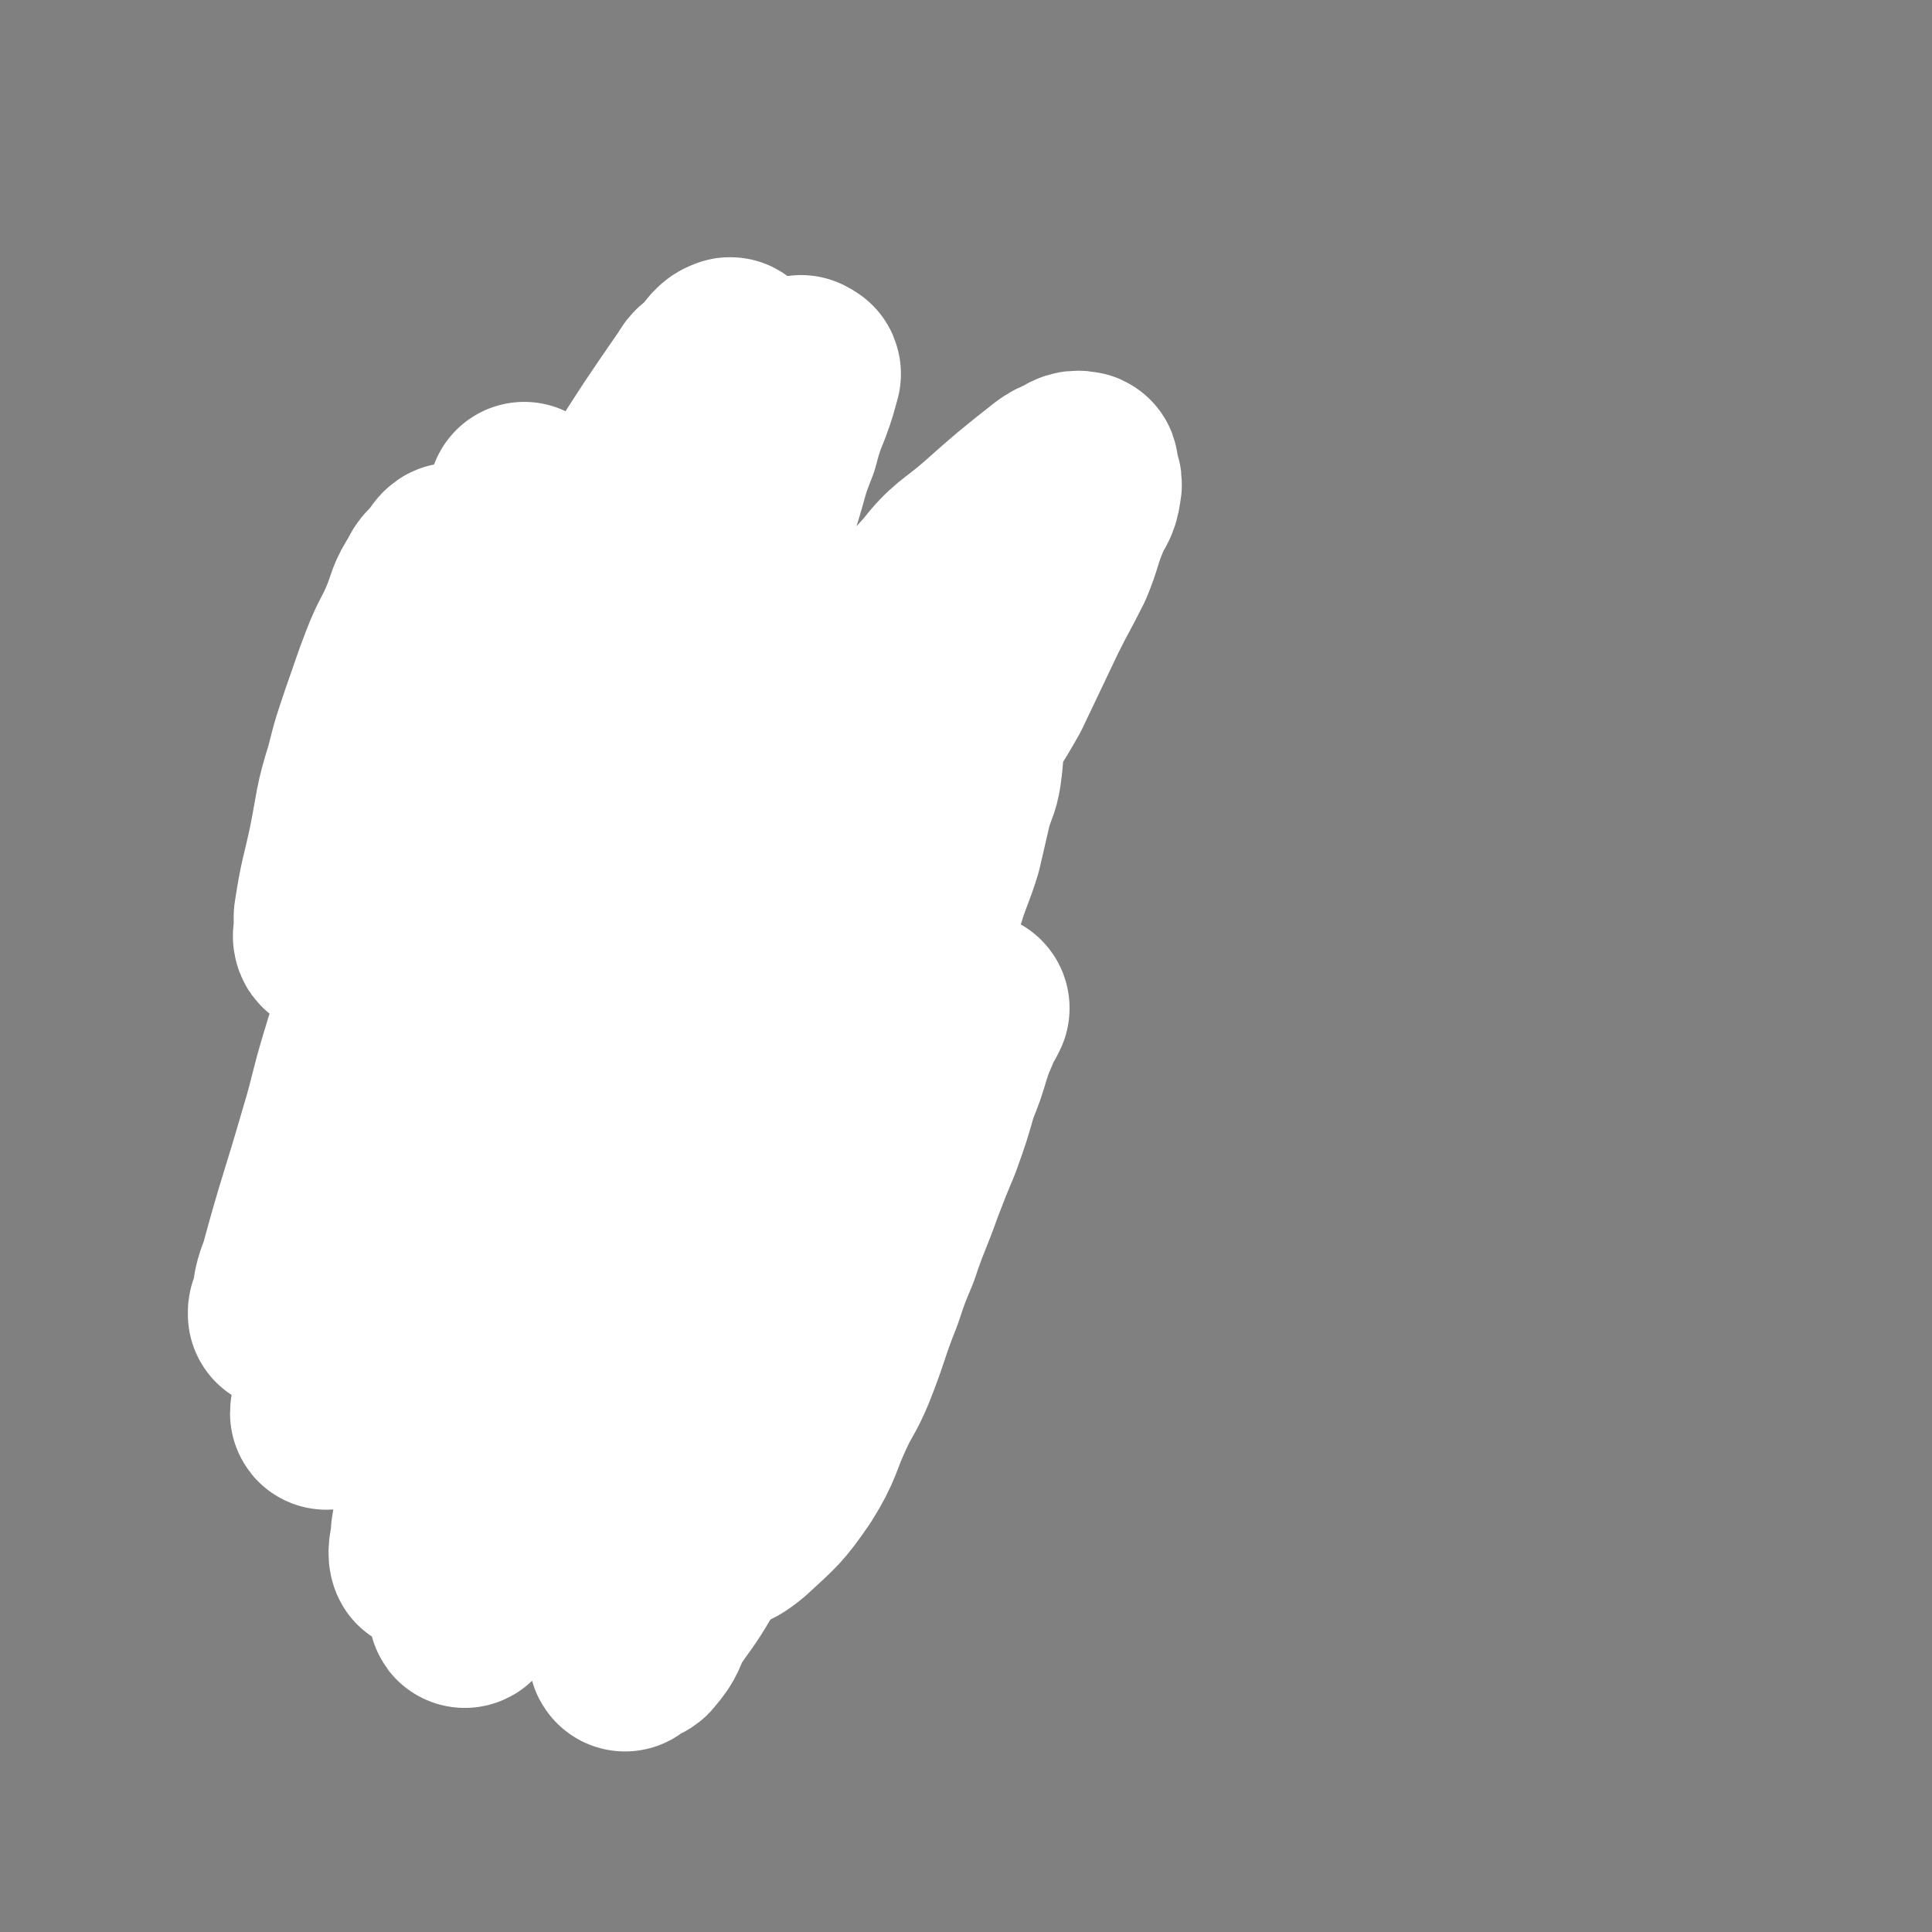<svg viewBox='0 0 1054 1054' version='1.1' xmlns='http://www.w3.org/2000/svg' xmlns:xlink='http://www.w3.org/1999/xlink'><rect x="0" y="0" width="1054" height="1054" fill="#808080" stroke="none"/><g fill='none' stroke='#000000' stroke-width='8' stroke-linecap='round' stroke-linejoin='round'><path d='M195,355c-1,-1 -1,-2 -1,-1 -1,0 0,0 0,2 0,1 0,1 0,3 0,1 0,1 0,3 0,1 0,1 0,2 0,1 0,1 0,3 0,3 0,3 0,6 0,3 0,3 1,6 1,5 1,4 3,10 1,5 0,5 2,11 0,5 1,5 2,11 0,2 -1,2 -1,5 0,1 1,1 2,3 1,3 1,3 2,7 1,3 1,3 2,6 0,3 0,3 1,6 0,1 0,1 1,3 0,2 0,2 1,4 1,5 1,5 2,10 1,4 1,5 2,10 1,5 0,5 2,10 0,3 0,3 2,7 1,4 2,3 3,7 1,3 0,3 0,7 0,2 1,2 2,5 0,1 0,1 1,3 0,3 0,3 1,6 0,1 0,1 1,3 1,5 0,5 2,11 0,4 0,4 2,8 0,4 1,4 2,8 0,4 -1,4 -1,8 0,4 1,4 2,8 0,5 0,5 2,10 0,4 0,4 2,9 1,4 1,4 3,8 1,4 0,4 2,8 1,3 1,3 3,7 0,2 0,2 1,4 0,1 0,1 1,3 0,3 0,3 1,7 0,1 0,1 1,3 0,2 0,2 1,4 0,3 0,4 0,7 1,4 1,4 2,8 0,4 -1,5 -1,9 0,4 1,4 1,8 1,4 0,4 1,8 1,3 1,3 2,6 0,2 -1,2 0,4 1,2 1,2 3,4 0,1 0,1 1,3 0,2 -1,2 0,4 1,3 2,3 4,7 0,1 0,1 0,2 0,1 0,1 0,2 1,4 1,4 2,8 1,2 0,3 1,6 0,1 0,1 1,3 0,1 0,1 1,3 0,4 0,4 0,9 0,1 0,1 0,3 0,1 0,1 0,3 0,2 0,2 0,4 0,1 0,1 0,2 0,0 0,0 0,1 0,1 1,0 1,2 0,0 0,1 0,2 0,1 0,1 0,2 0,0 0,0 0,1 0,0 0,0 0,1 0,1 0,1 1,2 1,1 2,0 3,2 0,0 -1,0 -1,1 0,0 1,0 2,1 0,1 -1,1 0,3 0,1 1,0 2,2 0,1 0,1 0,3 0,0 0,1 0,2 1,1 1,0 3,2 0,0 0,1 1,2 0,1 0,1 1,2 0,0 -1,0 -1,0 0,1 1,0 2,1 0,1 0,1 0,2 1,0 1,-1 2,-1 0,0 0,0 0,0 2,0 1,1 3,1 0,0 0,0 1,0 1,0 1,0 2,0 0,0 0,0 1,0 0,0 0,0 1,0 0,0 0,0 1,1 0,0 0,0 1,1 0,0 0,-1 2,-1 0,0 1,0 2,0 1,0 1,1 3,1 1,1 1,0 3,1 1,0 1,1 2,2 0,0 0,-1 2,-1 1,0 1,0 3,0 1,0 0,1 2,1 0,0 1,0 2,0 1,0 1,0 2,0 0,0 0,0 0,0 2,0 2,0 3,0 1,0 1,0 2,0 1,0 1,0 2,0 1,0 1,0 2,0 1,0 1,0 2,0 0,0 0,0 1,0 1,0 1,0 2,0 1,0 1,0 3,0 1,0 1,0 2,0 1,0 1,0 2,0 1,0 1,0 2,0 1,0 1,0 2,0 1,0 1,0 2,0 1,0 1,0 2,0 1,0 1,0 2,0 1,0 1,0 2,0 1,0 1,0 2,0 1,0 1,0 2,0 1,0 1,0 3,0 1,0 1,0 2,0 1,0 1,0 3,0 1,0 1,0 2,0 1,0 1,0 2,0 1,0 1,0 3,0 1,0 1,0 3,0 1,0 1,0 2,0 1,0 1,0 2,0 1,0 1,0 2,0 1,0 1,0 2,0 1,0 1,0 2,0 1,0 1,0 3,0 1,0 1,0 2,0 0,0 0,0 1,0 0,0 0,0 1,0 1,0 1,0 2,0 1,0 1,0 3,0 1,0 1,0 2,0 1,0 1,0 3,0 0,0 0,0 1,0 1,0 1,0 2,0 1,0 1,0 2,0 1,0 1,0 3,0 1,0 1,0 2,0 0,0 0,0 1,0 0,0 0,0 1,0 0,0 0,0 1,0 0,0 0,0 1,0 0,0 0,0 1,0 0,0 0,0 0,0 1,0 1,0 1,0 1,-1 1,-1 1,-2 0,-1 0,-1 0,-2 0,-1 0,-1 0,-2 0,-1 0,-1 0,-2 0,-1 0,-1 0,-2 0,-1 0,-1 0,-2 0,-1 0,-1 0,-2 0,-1 -1,-1 -1,-2 -1,-3 -1,-3 -1,-5 -1,-2 -2,-1 -2,-3 -1,-1 -1,-1 -1,-1 -1,-2 -1,-2 -2,-3 0,0 0,0 0,0 -1,-1 -1,-2 -1,-2 -1,-1 -1,-1 -1,-1 1,0 2,0 4,2 1,0 0,1 2,2 0,0 0,-1 1,0 0,0 0,0 1,1 1,0 1,0 2,1 1,0 1,0 2,1 1,0 1,0 2,1 1,0 1,-1 2,-1 1,0 1,1 3,1 1,1 1,1 3,1 0,0 0,0 1,0 1,0 1,0 2,0 0,0 0,0 1,0 0,0 0,0 1,0 1,0 1,0 2,0 0,0 0,0 0,0 1,0 0,-1 0,-1 -1,-2 -1,-2 -2,-3 -1,-1 -1,-1 -2,-2 0,0 0,0 0,0 -1,-1 -1,-1 -1,-1 -1,-1 -1,-1 -1,-1 -1,-1 -1,-1 -1,-1 -1,-1 -1,-1 -1,-1 -1,-1 -1,-1 -1,-1 -1,-1 -1,-1 -1,-1 -1,-1 -1,-2 -2,-2 -1,-1 -1,0 -2,0 0,0 0,0 0,0 -2,-1 -1,-1 -2,-1 -1,-1 -2,0 -1,0 1,0 2,0 5,0 0,0 0,0 1,0 0,0 0,0 1,0 1,0 1,0 2,0 0,0 0,0 1,0 1,0 1,0 2,0 0,0 0,0 1,0 0,0 0,0 1,0 0,0 0,0 1,0 0,0 0,0 1,0 0,0 0,0 1,0 0,0 0,0 0,0 0,-1 0,-1 0,-2 0,-1 0,-1 0,-2 0,-1 0,-1 0,-2 0,-1 0,-1 0,-2 0,0 0,0 0,0 0,-3 0,-3 -1,-5 -1,-1 -2,0 -3,-1 0,-1 0,-1 0,-2 -1,-1 -2,-1 -2,-1 -1,-1 -1,-1 -2,-2 0,0 0,0 0,0 -2,-1 -1,-1 -2,-2 -1,-1 -1,-1 -1,-1 -1,-1 -2,-1 -1,-1 1,-1 2,0 4,0 1,0 1,-1 3,0 2,1 2,2 4,3 0,0 0,-1 1,-1 0,0 0,0 1,0 1,0 1,0 2,0 0,0 0,0 1,0 0,0 0,0 1,0 0,0 0,0 1,0 0,-1 -1,-1 -1,-2 0,-1 0,-1 0,-2 0,0 0,0 0,0 -1,-1 -1,-1 -1,-2 -1,-1 -1,-1 -2,-2 -1,-2 0,-2 -1,-4 -1,-1 -2,-1 -3,-2 -1,-1 -1,-1 -2,-2 -2,-2 -2,-3 -4,-5 -1,-1 -1,-1 -3,-2 -1,0 -1,0 -2,0 -2,-1 -2,-2 -4,-2 -1,-1 -1,-1 -1,-1 -1,0 -1,0 -2,0 -1,0 -1,-1 -2,-1 -1,0 -1,0 -2,0 0,0 0,0 0,0 -1,0 -1,0 -1,0 -1,0 -1,0 -1,0 -1,0 -2,0 -2,0 -1,0 0,1 -1,1 0,0 0,0 0,0 -1,0 -1,0 -2,0 0,0 0,0 0,0 -1,0 -2,0 -2,0 -1,0 -1,1 -1,2 -1,0 -1,-1 -1,-1 -1,0 -1,0 -2,0 -1,0 -1,0 -1,0 -1,0 -1,0 -1,0 -1,0 -1,0 -2,0 0,0 0,0 0,0 -1,0 -1,0 -1,0 -1,0 -1,0 -1,0 -1,0 -1,0 -2,0 -1,0 -1,0 -2,0 0,0 0,0 0,0 -1,0 -1,0 -2,0 -1,0 -1,0 -2,0 -1,0 -1,0 -2,0 0,0 0,0 0,0 -2,0 -2,0 -4,0 -1,0 -1,0 -1,0 -2,0 -2,0 -3,0 0,0 0,0 0,0 -3,0 -3,0 -5,0 0,0 0,0 -1,0 0,0 0,0 0,0 -2,0 -2,0 -3,0 -1,0 -1,0 -2,0 -1,0 -1,0 -2,0 0,0 0,0 0,0 -3,0 -3,0 -5,0 -1,0 -1,0 -2,0 -1,0 -1,0 -2,0 -1,0 -1,0 -2,0 -1,0 -1,0 -2,0 -1,0 -1,0 -2,0 -2,0 -2,0 -4,0 0,0 0,0 0,0 -2,0 -2,0 -3,0 0,0 0,0 -1,0 0,0 0,0 0,0 -1,0 -2,1 -2,0 -1,-1 -1,-1 -2,-3 0,0 0,0 0,0 -2,-1 -2,-1 -3,-1 -1,-1 -1,-2 -2,-3 -2,-3 -2,-3 -4,-5 -3,-4 -3,-4 -5,-8 -3,-4 -2,-4 -4,-8 -1,-2 -1,-2 -2,-5 -2,-4 -1,-4 -2,-7 -1,-3 -1,-3 -2,-5 -3,-8 -2,-9 -5,-17 -2,-7 -3,-7 -5,-13 -1,-5 -1,-5 -2,-9 -1,-3 -1,-3 -2,-6 -1,-5 -1,-6 -2,-10 -1,-4 -1,-4 -2,-6 -1,-3 -1,-2 -2,-4 -1,-3 0,-3 0,-5 -1,-3 -1,-3 -1,-5 0,-1 1,-2 0,-3 -1,-2 -2,-1 -2,-3 -1,-1 0,-1 0,-2 0,-1 0,-1 0,-2 0,0 0,0 0,-1 0,0 0,0 0,0 0,-1 0,-1 0,-1 0,-1 0,-1 0,-1 0,-1 0,-1 0,-1 0,-1 0,-1 0,-1 0,-1 0,-1 0,-1 -1,-1 -1,-1 -1,-1 -1,-1 0,-1 0,-1 0,-1 0,-1 0,-1 0,-1 0,-1 0,-2 0,0 0,0 0,0 0,-1 0,-1 0,-1 0,-2 -1,-2 -1,-3 0,-1 0,-1 0,-2 0,0 0,0 0,0 0,-1 0,-1 0,-1 0,-1 0,-1 0,-1 0,-1 0,-1 0,-1 0,-1 0,-1 0,-2 0,-1 0,-1 0,-1 0,-1 1,-1 2,-1 0,-1 -1,-2 -1,-2 0,-1 1,-1 2,-2 0,0 0,0 1,0 0,-4 -1,-4 -1,-7 0,-1 0,-1 0,-2 0,-2 0,-2 0,-4 0,-1 0,-1 0,-3 0,-1 0,-1 0,-2 0,-3 0,-3 0,-6 0,-2 0,-2 0,-3 0,-1 0,-1 0,-2 0,-2 0,-2 0,-4 0,-1 0,-1 0,-2 0,-1 0,-1 -1,-2 0,-1 0,-1 0,-2 -1,-2 0,-2 -1,-4 0,-1 0,-1 0,-2 -1,-2 0,-2 0,-3 0,-2 0,-2 0,-3 0,-2 -1,-2 -1,-3 -1,-1 0,-1 0,-2 0,-2 0,-2 -1,-4 0,-1 0,-1 0,-2 -1,-3 -1,-3 -1,-6 -1,-2 0,-2 0,-3 0,-2 -1,-2 -1,-3 -1,-2 0,-2 0,-3 0,-3 -1,-3 -1,-5 -1,-2 -1,-1 -2,-3 0,-1 0,-1 0,-2 -1,-2 -1,-2 -1,-3 -1,-2 -1,-2 -1,-3 -2,-3 -2,-3 -3,-6 0,-1 0,-1 0,-3 -1,-2 -1,-2 -2,-5 0,-1 0,-1 0,-3 -1,-3 -2,-3 -3,-6 0,-2 0,-2 0,-4 -1,-4 -2,-4 -3,-8 0,-3 0,-3 0,-5 -1,-6 -2,-6 -2,-12 -1,-2 0,-2 0,-4 0,-3 -1,-3 -1,-5 -2,-5 -2,-5 -2,-10 -1,-3 0,-3 0,-5 0,-2 0,-2 0,-4 0,-2 -1,-2 -1,-4 -1,-3 0,-3 0,-5 0,-3 0,-3 0,-6 0,-1 0,-1 0,-3 0,-2 0,-2 0,-5 0,-1 0,-1 0,-3 0,-2 0,-2 0,-4 0,-1 0,-1 0,-2 0,-2 0,-2 0,-3 0,-2 0,-2 0,-3 0,-1 0,-1 0,-2 1,0 1,0 2,0 '/><path d='M331,310c-1,-1 -2,-2 -1,-1 1,1 2,2 4,4 1,1 1,1 2,3 0,1 0,1 1,2 0,1 0,1 1,2 1,4 1,4 2,8 0,2 0,2 1,4 0,2 0,2 1,4 0,5 -1,5 0,10 1,4 1,4 3,8 0,3 0,3 1,6 0,2 0,2 1,4 0,2 0,2 1,5 0,1 0,2 1,4 0,2 0,2 1,5 0,2 1,2 2,5 1,3 0,3 1,7 1,3 1,3 2,5 1,6 1,6 3,12 0,3 1,3 2,7 0,1 0,2 1,4 0,2 1,2 2,5 1,2 0,2 1,5 0,2 0,2 0,5 0,2 0,2 0,5 1,4 2,4 3,9 0,4 -1,4 -1,10 0,2 0,2 0,4 0,2 0,2 0,5 0,2 0,2 0,5 0,1 0,1 0,3 0,2 0,2 0,5 0,1 0,1 0,3 0,4 0,4 0,8 0,2 0,2 0,4 0,1 0,1 0,3 0,1 0,1 0,3 0,1 0,1 0,3 0,2 0,2 0,4 0,1 0,1 0,3 0,2 0,2 0,5 0,1 0,1 0,3 0,2 0,2 0,4 0,1 0,1 0,3 0,3 0,3 0,7 0,1 0,1 0,3 0,1 0,1 0,3 0,3 0,3 0,6 0,1 0,1 0,3 0,1 0,1 0,3 0,1 0,1 0,3 0,2 0,2 0,4 0,1 0,1 0,3 1,3 1,2 2,6 0,2 -1,3 -1,6 0,1 0,1 1,3 0,1 0,1 1,3 0,1 -1,1 -1,3 0,1 0,1 0,3 0,1 0,1 0,3 0,1 1,1 2,3 0,1 -1,1 -1,3 0,1 0,1 0,3 0,1 1,1 1,2 0,1 0,1 0,2 0,1 0,1 0,1 0,1 0,1 0,2 0,1 0,1 1,2 0,1 0,1 1,2 0,1 -1,1 -1,2 0,1 0,1 0,2 0,2 0,2 0,4 0,1 1,1 1,2 0,1 0,1 0,2 1,2 1,2 2,4 0,0 -1,0 -1,1 0,0 0,0 0,1 0,0 1,0 1,1 0,0 0,0 0,1 0,1 0,1 0,2 0,1 1,0 1,2 0,0 0,0 0,1 0,0 0,0 0,1 0,0 1,0 1,1 0,0 0,0 0,1 1,0 1,0 2,1 0,0 0,0 1,1 0,0 0,0 0,1 0,0 0,0 0,1 1,1 2,1 4,3 1,1 1,1 2,3 0,0 0,1 1,2 0,0 0,0 1,1 0,0 0,0 1,1 0,1 0,1 1,2 1,1 1,1 3,2 2,0 2,0 4,2 1,0 1,1 2,2 1,1 1,0 2,1 1,0 1,1 3,2 1,0 1,0 2,1 1,0 1,-1 2,-1 2,1 2,2 4,3 1,0 1,-1 1,-1 1,0 1,0 2,0 1,0 1,1 2,1 1,0 1,0 2,0 1,0 1,0 2,0 0,0 0,1 1,1 0,0 0,0 1,0 1,0 1,0 2,0 1,0 1,0 2,0 0,0 0,0 1,0 1,0 1,0 2,0 1,0 1,0 2,1 0,0 0,0 1,1 0,0 0,-1 1,-1 0,0 0,0 1,0 0,0 0,0 1,0 0,0 0,0 1,0 1,0 0,1 2,1 0,0 1,0 2,0 0,0 0,0 1,0 0,0 0,0 1,0 0,0 0,0 1,0 1,0 1,0 2,0 2,0 1,1 3,1 0,0 0,0 1,0 1,0 1,0 2,0 2,0 2,0 3,0 1,0 1,0 2,0 1,0 1,0 2,0 1,0 1,0 2,0 1,0 1,0 2,0 2,0 2,0 4,0 1,0 1,0 2,0 1,0 1,0 2,0 2,0 2,1 4,1 1,0 1,0 2,0 0,0 0,0 1,0 1,0 1,0 3,0 1,0 1,0 2,0 0,0 0,0 1,0 1,0 1,0 3,0 0,0 0,0 1,0 0,0 0,0 1,0 1,0 1,0 3,0 1,0 1,0 2,0 0,0 0,0 1,0 0,0 0,0 1,0 0,0 0,0 1,0 0,0 0,0 1,0 1,0 1,0 2,0 0,0 0,0 1,0 0,0 0,0 0,0 1,0 1,0 2,0 0,0 0,0 0,0 0,-1 0,-1 0,-1 0,-1 1,-1 1,-1 0,-1 0,-1 0,-2 0,-1 0,-1 0,-2 0,0 0,0 0,0 0,-1 0,-1 0,-2 0,-1 0,-2 0,-2 0,-1 -1,-1 -2,-2 0,0 0,0 0,0 -1,-1 -1,-1 -1,-2 -1,-1 0,-1 -1,-2 0,0 0,0 0,0 -1,-1 -1,-1 -1,-1 -1,-1 -1,-1 -1,-1 -1,-2 -1,-2 -2,-3 0,0 0,0 0,0 -1,-1 -1,-1 -2,-2 0,0 0,0 0,0 -1,-1 -2,-1 -2,-2 -1,-2 -1,-2 -1,-3 -1,0 -1,0 -1,0 -1,-1 0,-2 -1,-2 -1,-2 -1,-1 -2,-2 -1,-1 -1,-1 -1,-2 0,0 0,0 0,0 -1,-1 -1,-1 -2,-2 0,0 0,0 0,0 -1,-1 -1,0 -1,0 -1,0 0,-1 0,-1 0,-1 -1,0 -2,-1 0,0 0,0 0,0 0,-1 -1,0 -1,0 -1,0 -1,0 -1,0 -2,0 -2,0 -3,-1 -2,-1 -2,-1 -3,-1 0,-1 0,0 -1,0 0,0 0,0 0,0 -2,0 -2,0 -2,-1 -1,0 -1,0 -2,-1 0,0 0,0 0,0 -1,-1 -1,-1 -2,-1 -2,-1 -3,0 -4,0 -1,0 0,-1 0,-1 -1,-1 -1,0 -1,0 -2,0 -2,0 -3,-1 -1,0 -1,-1 -2,-1 0,0 0,0 0,0 -1,0 -1,-1 -2,-1 0,0 0,0 0,0 -2,0 -2,0 -3,-1 -2,0 -1,-1 -2,-1 -1,0 -1,0 -1,0 -1,0 -1,0 -1,0 -1,-1 -1,-1 -2,-2 0,0 0,0 0,0 -1,-1 -1,0 -1,-1 0,0 0,0 0,0 -1,-1 -1,-1 -2,-1 0,0 0,0 0,0 -1,-1 -1,-1 -1,-2 0,0 0,0 0,0 0,-1 0,-1 -1,-1 -1,-1 -1,-1 -1,-1 -1,-1 -1,-1 -1,-2 -1,-1 0,-1 0,-2 0,-1 0,-1 0,-2 0,0 0,0 0,0 0,-1 0,-1 0,-2 0,-1 0,-1 0,-2 0,-2 0,-2 -1,-4 -1,-2 -2,-2 -2,-4 -1,-2 0,-2 -1,-4 0,-1 0,-1 0,-2 -1,-3 -1,-4 -1,-6 -1,-2 -1,-2 -1,-3 -1,-2 0,-2 0,-3 0,-2 -1,-2 -1,-4 0,-1 0,-1 0,-2 0,-1 0,-1 -1,-2 0,-1 0,-1 0,-2 -1,-1 0,0 0,0 0,-2 0,-2 0,-3 0,-1 0,-1 -1,-2 0,-1 0,-1 0,-2 -1,-1 0,-1 0,-2 0,-1 0,-1 0,-2 -1,-2 -2,-2 -2,-4 -1,-2 -1,-2 -1,-5 -1,-1 0,-1 0,-3 0,-1 0,-1 0,-2 0,-1 -1,-1 -1,-2 0,-1 0,-1 0,-2 0,-2 -1,-2 -1,-4 0,-1 0,-1 0,-2 -1,-3 -1,-2 -1,-5 -1,-3 0,-3 0,-6 0,-1 0,-1 0,-2 0,-1 0,-1 0,-2 0,-2 0,-2 0,-4 0,-1 0,-1 0,-2 0,-1 0,-1 0,-2 0,-1 0,-1 0,-2 0,-1 0,-1 0,-2 0,0 0,0 0,-1 0,0 0,0 0,0 0,-1 0,-1 0,-2 0,0 0,0 0,0 0,-1 0,-1 0,-2 0,-2 0,-2 0,-3 0,0 0,0 0,0 0,-2 0,-2 0,-3 0,0 0,0 0,0 0,-3 0,-3 0,-5 0,-1 0,-1 0,-1 0,-1 0,-1 0,-2 0,-1 0,-1 -1,-2 0,-1 0,-1 0,-2 -1,-2 0,-2 0,-4 0,-2 0,-2 0,-3 0,-1 0,-1 0,-2 0,-2 0,-2 0,-3 0,-1 0,-1 0,-2 0,-2 0,-2 0,-3 0,-1 0,-1 0,-2 0,-1 0,-1 0,-2 0,-1 0,-1 0,-2 0,-1 0,-1 0,-2 0,-2 0,-2 0,-3 0,-1 -1,-1 -1,-2 -1,-1 0,-1 0,-2 0,-1 0,-1 0,-2 0,-1 0,-1 0,-2 0,-1 0,-1 0,-2 0,-1 0,-1 0,-2 0,0 0,0 0,0 0,-2 0,-2 0,-3 0,-1 0,-1 0,-2 0,0 0,0 0,-1 0,0 0,0 0,0 0,-2 0,-2 0,-3 0,-2 1,-2 2,-3 0,-1 -1,-1 0,-2 0,-1 0,-1 1,-2 0,0 -1,0 -1,0 0,-2 0,-2 0,-3 0,-1 1,-1 2,-2 0,-1 -1,-1 -1,-1 0,-2 0,-2 0,-3 0,-2 0,-2 0,-4 0,-1 0,-1 0,-2 0,-1 0,-1 0,-2 0,-3 1,-3 1,-6 0,-2 0,-2 0,-3 0,-1 0,-1 0,-2 0,-3 0,-3 0,-5 0,-1 0,-1 0,-1 0,-1 0,-1 0,-2 0,-1 0,-1 0,-2 0,-1 0,-1 0,-2 0,-1 0,-1 0,-2 0,0 0,0 0,0 0,-2 0,-2 0,-3 0,-1 0,-1 0,-2 0,-1 0,-1 0,-2 0,-2 0,-2 0,-3 0,-1 0,-1 0,-2 -1,-2 -1,-2 -2,-4 -1,-1 -1,-1 -1,-2 -1,-1 -1,-1 -1,-2 -1,-1 -1,-1 -2,-2 0,-1 0,-1 0,-2 -1,-1 -1,-1 -2,-2 0,-1 0,-1 0,-2 -1,-2 0,-2 -1,-4 -1,-3 -1,-3 -2,-5 -1,-1 -1,-1 -2,-2 0,-1 0,-1 0,-2 -2,-3 -2,-3 -3,-6 -1,-2 -1,-3 -1,-5 -1,-1 -1,-1 -1,-2 -1,-2 -1,-2 -2,-4 0,-1 0,-1 0,-2 -1,-2 -1,-2 -2,-4 0,-1 0,-1 0,-2 -1,-3 -2,-3 -2,-5 -1,-1 0,-1 0,-2 0,-2 -1,-2 -1,-3 -1,-1 -1,-1 -1,-2 -1,-1 -1,-1 -1,-2 -1,-2 -1,-2 -1,-3 0,-2 0,-2 0,-3 0,-1 0,-1 0,-2 0,-1 0,-1 0,-2 0,0 0,0 0,0 1,-1 1,-1 2,-1 0,0 0,0 1,0 1,0 1,0 2,0 '/><path d='M476,669c-1,-1 -1,-2 -1,-1 -1,0 1,1 0,3 -1,1 -2,0 -3,2 -1,0 -1,1 -1,2 -1,0 -1,0 -2,0 0,0 0,0 0,0 -1,-1 0,-1 0,-1 '/><path d='M467,661c-1,-1 -1,-1 -1,-1 -1,-1 -1,0 -1,0 -1,0 -1,0 -3,0 0,0 0,0 0,0 -1,0 -2,0 -2,0 -2,0 -2,-1 -2,-1 -1,-2 -1,-2 -1,-3 -1,-1 -2,0 -3,0 -1,-1 0,-2 0,-3 -1,0 -1,0 -1,0 -2,-2 -2,-2 -3,-3 0,-1 0,-1 0,-2 -1,-2 -1,-2 -1,-5 -1,-1 0,-1 0,-2 0,-5 -1,-5 -1,-9 0,-1 0,-1 0,-2 0,-1 0,-1 0,-2 0,-1 0,-1 0,-2 0,0 0,0 0,0 0,-1 1,0 1,0 '/><path d='M486,654c-1,-1 -1,-1 -1,-1 -1,-1 0,-1 0,-1 1,-1 1,0 2,0 0,0 1,0 2,0 0,0 -1,1 -1,1 0,1 0,1 0,2 0,0 0,0 0,1 0,1 0,1 0,2 0,0 0,0 0,1 0,0 0,1 0,1 -1,-3 -1,-4 -1,-7 -1,-3 -1,-4 -1,-7 -1,-2 -1,-2 -2,-4 0,-1 0,-1 0,-2 -1,-2 -1,-2 -1,-3 '/></g>
<g fill='none' stroke='#FFFFFF' stroke-width='8' stroke-linecap='round' stroke-linejoin='round'><path d='M350,455c-1,-1 -1,-2 -1,-1 -8,10 -10,11 -16,23 -7,12 -6,13 -10,26 -10,24 -10,24 -19,49 -9,25 -8,26 -17,52 -5,15 -6,15 -11,31 -2,3 -1,3 -2,6 -1,2 -1,4 -2,5 0,0 0,-2 0,-3 3,-11 3,-11 6,-21 3,-9 2,-9 5,-17 13,-45 12,-46 27,-90 15,-45 16,-44 32,-88 10,-26 9,-26 20,-52 7,-19 8,-19 15,-38 8,-20 7,-21 15,-41 7,-18 8,-18 16,-36 6,-14 6,-14 12,-29 5,-10 5,-10 10,-20 4,-11 5,-13 8,-21 0,-1 -1,1 -1,3 0,0 0,0 0,1 -4,6 -5,5 -9,12 -4,6 -4,6 -7,12 -26,44 -26,44 -51,89 -24,41 -24,41 -46,83 -14,25 -13,25 -26,51 -10,19 -9,20 -19,39 -11,19 -12,19 -22,39 -9,16 -8,16 -16,33 -6,13 -5,13 -11,26 -4,9 -5,9 -7,20 -2,7 -3,10 -1,15 1,2 4,1 7,-1 12,-7 13,-7 23,-18 26,-31 26,-32 49,-66 10,-16 7,-18 15,-35 7,-15 8,-14 14,-28 8,-19 7,-19 14,-38 6,-16 7,-16 12,-31 8,-29 9,-29 15,-57 3,-20 2,-20 2,-39 -1,-4 -2,-3 -4,-6 -2,-3 -1,-5 -4,-6 -5,-1 -7,-1 -12,3 -10,6 -9,8 -17,17 -7,7 -9,6 -14,15 -14,20 -13,21 -25,42 -9,14 -10,14 -17,30 -9,16 -8,17 -15,34 -8,18 -9,17 -16,36 -7,17 -6,17 -12,35 -5,14 -7,14 -11,28 -7,21 -7,21 -11,43 -1,4 0,4 1,8 0,3 -1,5 1,7 0,0 1,-1 2,-1 '/></g>
<g fill='none' stroke='#FFFFFF' stroke-width='105' stroke-linecap='round' stroke-linejoin='round'><path d='M451,680c-1,-1 -1,-2 -1,-1 -6,6 -7,6 -12,14 -5,7 -4,7 -9,15 -3,5 -3,5 -5,11 -8,17 -8,17 -14,34 -5,13 -5,13 -9,26 -4,12 -4,12 -8,24 -2,9 -1,9 -3,17 -1,5 -1,5 -2,10 0,4 -1,5 0,8 0,1 1,-1 2,0 1,0 1,1 2,1 6,-3 7,-3 13,-8 14,-13 15,-13 26,-29 10,-16 8,-17 16,-34 5,-11 6,-10 11,-22 8,-20 7,-21 15,-41 4,-12 4,-12 9,-24 6,-18 7,-18 13,-35 5,-13 5,-13 10,-25 5,-14 5,-14 9,-28 4,-10 4,-10 7,-20 2,-6 2,-6 5,-13 1,-4 1,-4 3,-8 0,0 0,0 1,0 0,-1 1,-2 1,-2 -2,1 -2,3 -4,5 -4,8 -4,9 -8,17 -4,7 -4,7 -7,14 -10,18 -10,18 -19,37 -6,12 -6,12 -12,25 -11,19 -11,19 -21,39 -7,13 -6,13 -12,27 -12,22 -12,22 -24,44 -8,16 -7,16 -15,33 -17,33 -17,33 -34,66 -7,12 -8,12 -16,24 -4,8 -3,9 -9,16 -2,3 -3,1 -6,3 -2,1 -3,3 -3,3 -1,-1 1,-3 1,-5 0,-1 0,-1 0,-2 3,-12 3,-12 7,-24 3,-9 2,-9 6,-18 11,-28 12,-28 24,-56 6,-14 6,-14 12,-29 10,-22 10,-22 20,-44 8,-16 7,-16 15,-32 10,-25 10,-25 21,-49 8,-19 9,-19 17,-37 9,-23 8,-23 16,-46 7,-17 8,-17 14,-34 7,-19 6,-20 13,-39 4,-13 5,-13 9,-26 3,-13 3,-13 6,-26 3,-9 4,-9 5,-18 1,-8 1,-11 -1,-17 -1,-2 -2,1 -5,1 -1,0 -2,-1 -3,0 -16,16 -17,16 -30,35 -31,43 -31,44 -59,90 -19,30 -18,31 -35,62 -11,20 -12,20 -22,41 -17,33 -16,33 -32,66 -10,22 -10,22 -21,44 -12,25 -12,25 -24,50 -9,17 -9,17 -17,35 -7,15 -7,15 -14,29 -4,10 -4,10 -8,20 -1,2 -1,2 -2,3 0,1 -1,3 0,2 1,-3 2,-4 5,-8 2,-3 1,-3 3,-5 27,-47 28,-47 55,-93 15,-26 14,-26 29,-51 11,-20 12,-20 23,-40 19,-33 18,-33 37,-65 12,-22 12,-22 24,-44 19,-33 19,-33 38,-66 12,-20 12,-20 24,-41 16,-29 16,-30 32,-59 9,-16 10,-16 19,-32 10,-21 10,-21 20,-42 7,-14 7,-13 14,-27 5,-12 4,-13 9,-25 3,-8 5,-7 6,-15 1,-4 -1,-4 -2,-8 0,-2 1,-3 0,-3 -4,-1 -5,1 -9,3 -3,1 -3,1 -6,3 -19,15 -19,15 -37,31 -14,12 -16,11 -27,25 -22,24 -21,26 -41,52 -12,15 -13,15 -24,31 -24,34 -23,34 -46,68 -14,21 -15,20 -27,42 -22,37 -20,38 -41,76 -12,22 -13,22 -24,45 -16,34 -15,35 -30,69 -8,20 -9,20 -16,40 -9,22 -8,23 -16,46 -4,13 -6,13 -9,27 -3,11 -2,11 -4,23 0,6 -2,10 -1,13 0,1 2,-3 3,-5 1,0 2,0 2,0 10,-24 11,-24 20,-47 13,-38 13,-39 25,-77 7,-20 6,-21 13,-41 12,-40 12,-40 24,-81 7,-24 7,-24 15,-47 11,-39 11,-39 23,-78 8,-26 8,-26 16,-52 8,-30 9,-30 17,-60 7,-23 7,-23 14,-46 6,-22 6,-22 13,-43 5,-16 4,-16 10,-31 3,-11 3,-11 7,-21 3,-8 3,-9 5,-16 0,-1 -1,0 -2,-1 0,0 0,-1 0,0 -6,6 -6,6 -11,14 -18,28 -18,28 -36,57 -12,20 -13,20 -24,41 -14,25 -13,26 -27,52 -12,22 -12,22 -23,45 -18,35 -17,35 -33,71 -12,26 -13,25 -24,52 -13,32 -12,32 -25,65 -10,26 -11,25 -20,52 -9,22 -8,23 -16,46 -6,18 -7,18 -12,37 -3,10 -2,10 -5,21 -1,7 -3,12 -3,15 0,1 2,-4 5,-7 1,-1 2,-1 3,-2 10,-17 9,-17 19,-34 9,-15 10,-15 18,-30 14,-30 13,-31 27,-61 10,-23 11,-22 21,-45 14,-34 14,-35 28,-69 10,-25 10,-25 20,-49 14,-36 14,-36 27,-71 9,-22 9,-22 17,-44 9,-28 8,-29 16,-57 6,-18 7,-18 12,-36 4,-17 3,-17 7,-34 2,-13 4,-13 5,-25 0,-5 -1,-5 -3,-9 -1,-3 -1,-6 -2,-5 -4,1 -5,5 -9,9 -4,4 -5,3 -7,7 -20,29 -20,29 -39,59 -13,21 -14,20 -25,43 -18,34 -16,35 -32,70 -11,23 -12,22 -22,46 -17,41 -16,41 -33,82 -10,24 -10,24 -20,49 -12,32 -12,32 -24,64 -6,18 -7,18 -13,37 -6,17 -6,17 -12,35 -3,10 -3,10 -6,21 -1,0 -1,0 -1,1 0,0 0,1 0,1 2,-6 2,-7 3,-14 1,-4 1,-4 3,-9 10,-37 11,-37 22,-75 6,-20 5,-20 11,-40 9,-30 10,-30 19,-61 6,-20 6,-20 12,-41 7,-28 7,-28 15,-55 7,-21 7,-21 14,-42 5,-19 5,-19 11,-39 4,-16 4,-16 10,-31 3,-11 3,-11 6,-21 2,-8 2,-8 5,-16 0,-1 0,-2 0,-1 -5,13 -5,15 -11,30 -19,47 -19,47 -38,94 -6,16 -6,16 -13,32 -8,17 -8,17 -15,34 -6,12 -6,12 -12,24 -5,10 -5,10 -11,20 -2,2 -2,2 -4,4 -1,1 -2,3 -2,2 -1,-1 0,-3 0,-6 0,-3 0,-3 0,-6 3,-20 4,-20 8,-39 4,-20 3,-21 9,-40 4,-16 4,-15 9,-30 5,-14 5,-15 10,-28 5,-13 6,-12 11,-24 4,-10 3,-11 9,-20 2,-5 3,-4 6,-8 3,-3 4,-7 6,-6 2,1 3,4 3,9 0,16 -1,16 -3,33 -1,20 0,20 -2,40 -2,14 -3,14 -6,27 '/></g>
</svg>